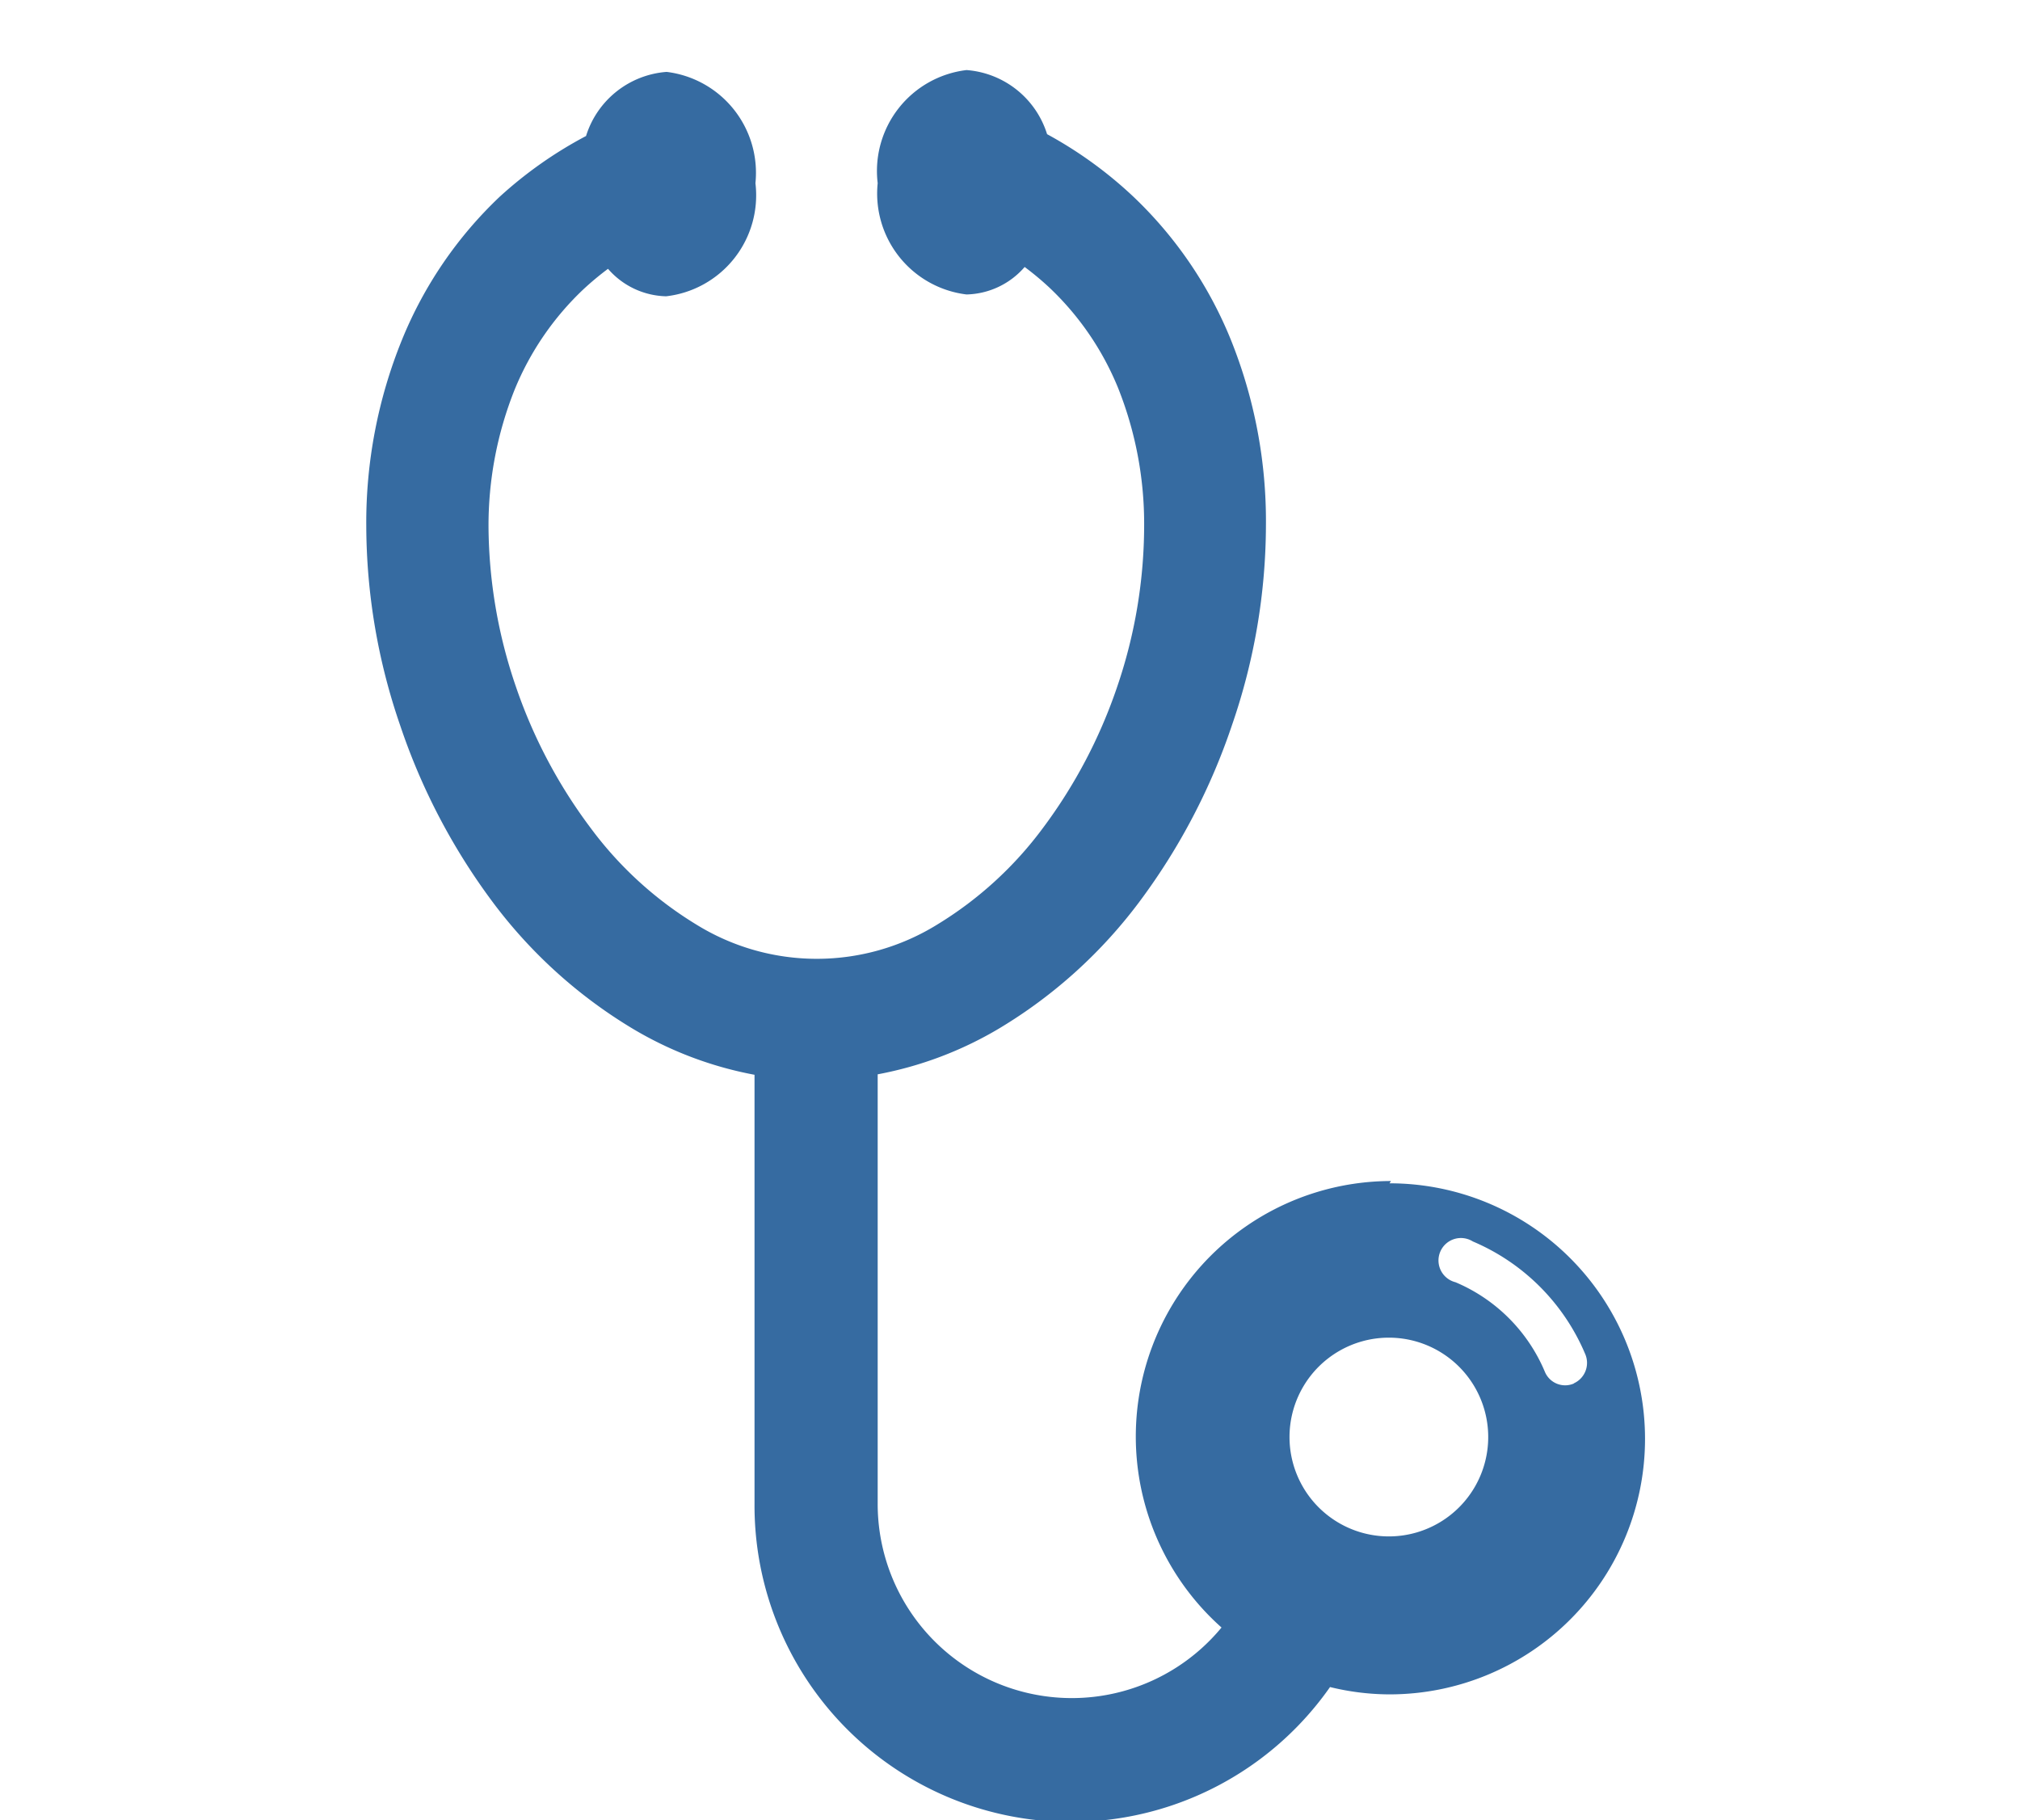 <svg xmlns="http://www.w3.org/2000/svg" viewBox="0 0 44.12 39.75"><defs><style>.cls-1{fill:none;}.cls-2{fill:#366ba1;}</style></defs><title>アセット 18</title><g id="レイヤー_2" data-name="レイヤー 2"><g id="レイヤー_1-2" data-name="レイヤー 1"><rect class="cls-1" width="44.12" height="39.75"/><path class="cls-2" d="M30.38,25.79a5.58,5.58,0,0,0-3.7,9.75,4.24,4.24,0,0,1-7.51-2.71V23.46a8.09,8.09,0,0,0,2.65-1,10.66,10.66,0,0,0,3.09-2.8,13.78,13.78,0,0,0,2-3.83,13.45,13.45,0,0,0,.74-4.35,10.61,10.61,0,0,0-.77-4.07A8.94,8.94,0,0,0,24.76,4.3a9.06,9.06,0,0,0-1.89-1.37,2,2,0,0,0-1.76-1.4A2.22,2.22,0,0,0,19.17,4a2.22,2.22,0,0,0,1.94,2.43,1.73,1.73,0,0,0,1.27-.6,6.35,6.35,0,0,1,.54.45,6.28,6.28,0,0,1,1.5,2.19,8,8,0,0,1,.57,3A10.94,10.94,0,0,1,24.4,15a11.09,11.09,0,0,1-1.62,3.08,8.13,8.13,0,0,1-2.31,2.11,5,5,0,0,1-5.26,0,8.13,8.13,0,0,1-2.31-2.11A11.08,11.08,0,0,1,11.27,15a10.94,10.94,0,0,1-.6-3.49,8,8,0,0,1,.57-3,6.29,6.29,0,0,1,1.5-2.19,6.38,6.38,0,0,1,.54-.45,1.73,1.73,0,0,0,1.27.6A2.22,2.22,0,0,0,16.5,4a2.22,2.22,0,0,0-1.94-2.43,2,2,0,0,0-1.76,1.4A9.07,9.07,0,0,0,10.91,4.3,8.94,8.94,0,0,0,8.78,7.42,10.6,10.6,0,0,0,8,11.49a13.45,13.45,0,0,0,.74,4.35,13.79,13.79,0,0,0,2,3.83,10.66,10.66,0,0,0,3.09,2.8,8.09,8.09,0,0,0,2.65,1v9.37a6.91,6.91,0,0,0,12.57,4,5.5,5.5,0,0,0,1.3.16,5.58,5.58,0,0,0,0-11.16Zm0,7.76h-.09a2.17,2.17,0,1,1,.09,0Zm4-3.34a.48.48,0,0,1-.64-.26A3.66,3.66,0,0,0,31.79,28a.49.49,0,1,1,.38-.89,4.62,4.62,0,0,1,2.45,2.45A.49.49,0,0,1,34.37,30.21Z"/></g></g></svg>